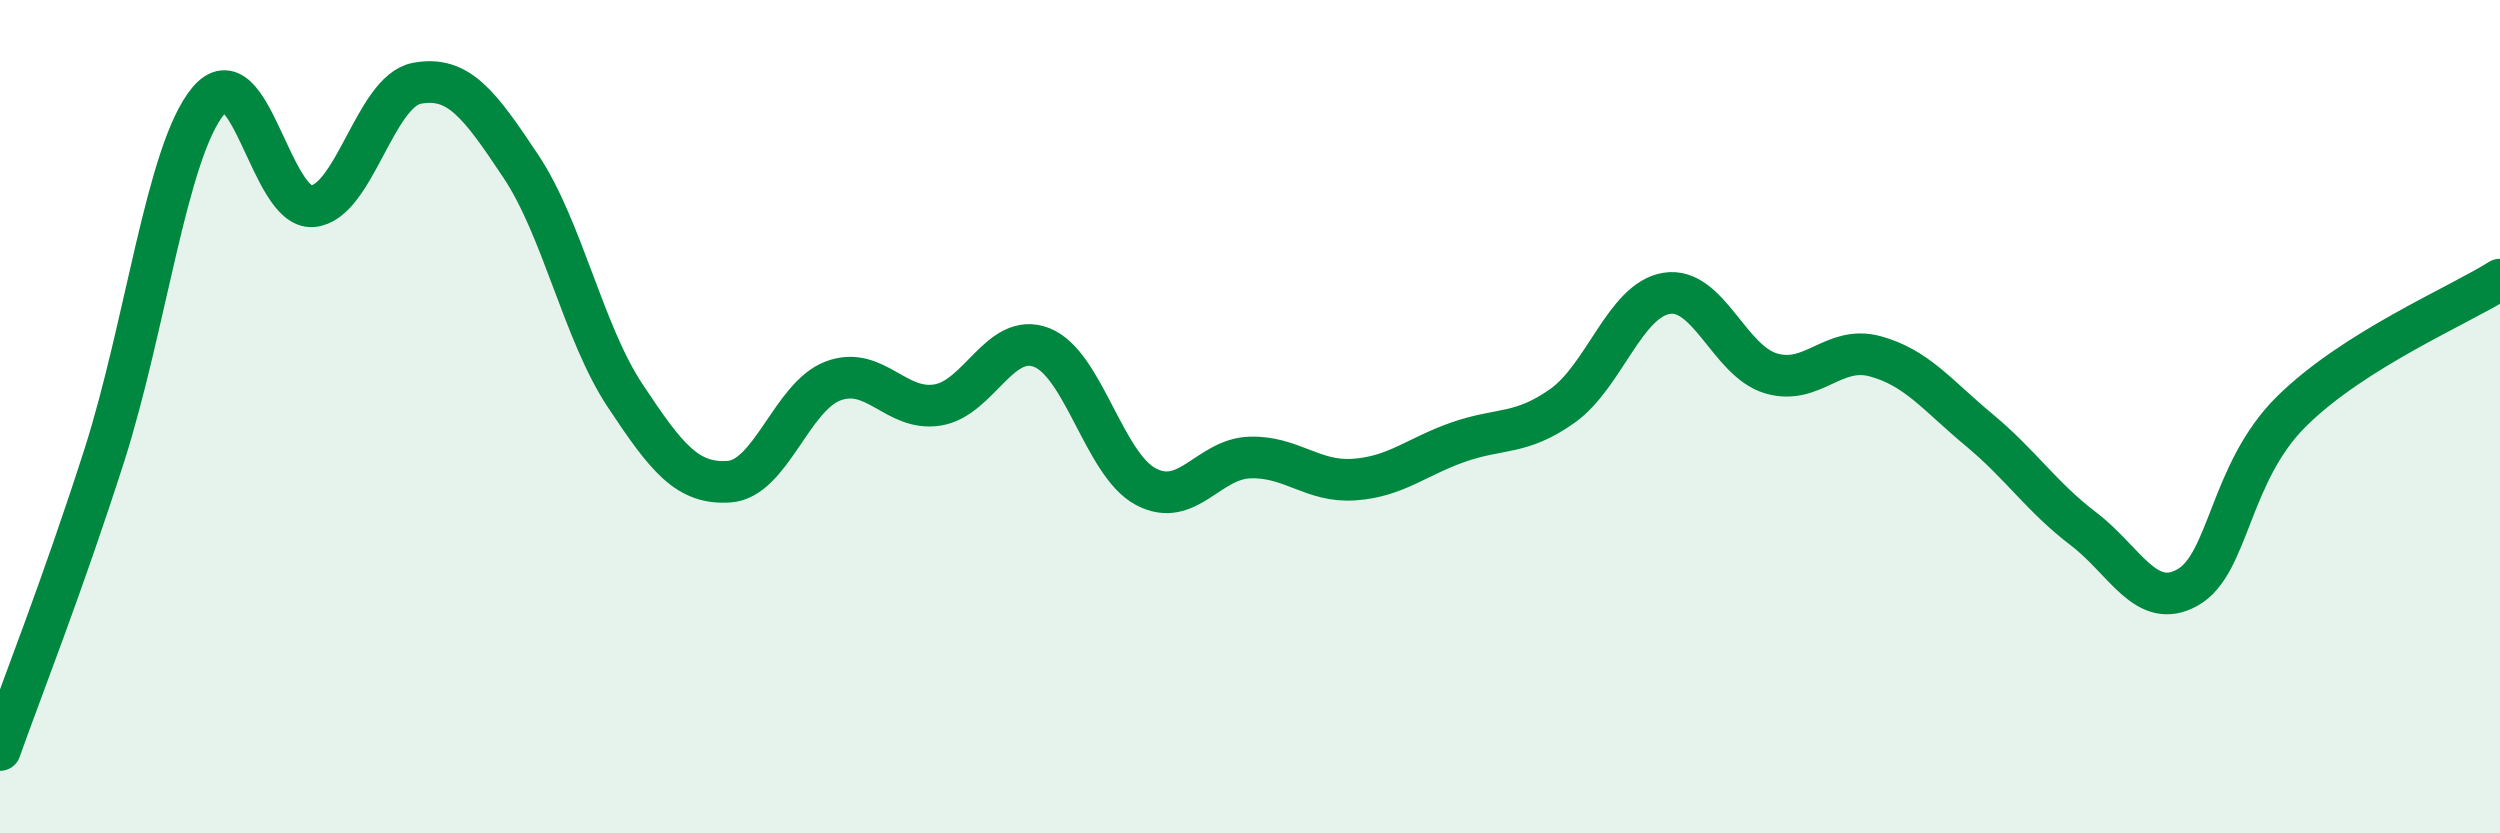 
    <svg width="60" height="20" viewBox="0 0 60 20" xmlns="http://www.w3.org/2000/svg">
      <path
        d="M 0,18 C 0.5,16.59 1.5,14.06 2.5,10.94 C 3.5,7.82 4,3.62 5,2.42 C 6,1.22 6.5,5.03 7.5,4.95 C 8.5,4.87 9,2.19 10,2 C 11,1.81 11.5,2.49 12.5,3.99 C 13.5,5.49 14,7.98 15,9.49 C 16,11 16.5,11.63 17.5,11.56 C 18.5,11.49 19,9.51 20,9.14 C 21,8.77 21.5,9.88 22.5,9.72 C 23.5,9.56 24,7.95 25,8.34 C 26,8.73 26.5,11.15 27.5,11.68 C 28.5,12.21 29,11.01 30,10.98 C 31,10.95 31.5,11.58 32.5,11.51 C 33.5,11.44 34,10.96 35,10.61 C 36,10.26 36.5,10.45 37.5,9.74 C 38.5,9.03 39,7.2 40,7.04 C 41,6.88 41.5,8.66 42.5,8.96 C 43.5,9.26 44,8.28 45,8.55 C 46,8.82 46.5,9.49 47.5,10.32 C 48.5,11.15 49,11.93 50,12.69 C 51,13.45 51.5,14.66 52.5,14.1 C 53.5,13.54 53.5,11.35 55,9.87 C 56.5,8.39 59,7.34 60,6.71L60 20L0 20Z"
        fill="#008740"
        opacity="0.1"
        stroke-linecap="round"
        stroke-linejoin="round"
      />
      <path
        d="M 0,18 C 0.5,16.59 1.5,14.06 2.5,10.94 C 3.5,7.82 4,3.62 5,2.42 C 6,1.22 6.5,5.03 7.5,4.95 C 8.5,4.87 9,2.19 10,2 C 11,1.81 11.5,2.49 12.5,3.99 C 13.5,5.49 14,7.98 15,9.49 C 16,11 16.5,11.63 17.5,11.56 C 18.5,11.49 19,9.51 20,9.14 C 21,8.77 21.5,9.88 22.5,9.72 C 23.5,9.56 24,7.95 25,8.34 C 26,8.73 26.5,11.15 27.5,11.68 C 28.5,12.21 29,11.01 30,10.98 C 31,10.95 31.5,11.58 32.5,11.51 C 33.5,11.44 34,10.96 35,10.61 C 36,10.26 36.5,10.45 37.5,9.74 C 38.5,9.03 39,7.2 40,7.04 C 41,6.88 41.5,8.66 42.5,8.96 C 43.5,9.26 44,8.28 45,8.55 C 46,8.82 46.5,9.49 47.5,10.32 C 48.5,11.15 49,11.93 50,12.69 C 51,13.45 51.5,14.66 52.5,14.1 C 53.5,13.54 53.5,11.35 55,9.87 C 56.5,8.39 59,7.34 60,6.71"
        stroke="#008740"
        stroke-width="1"
        fill="none"
        stroke-linecap="round"
        stroke-linejoin="round"
      />
    </svg>
  